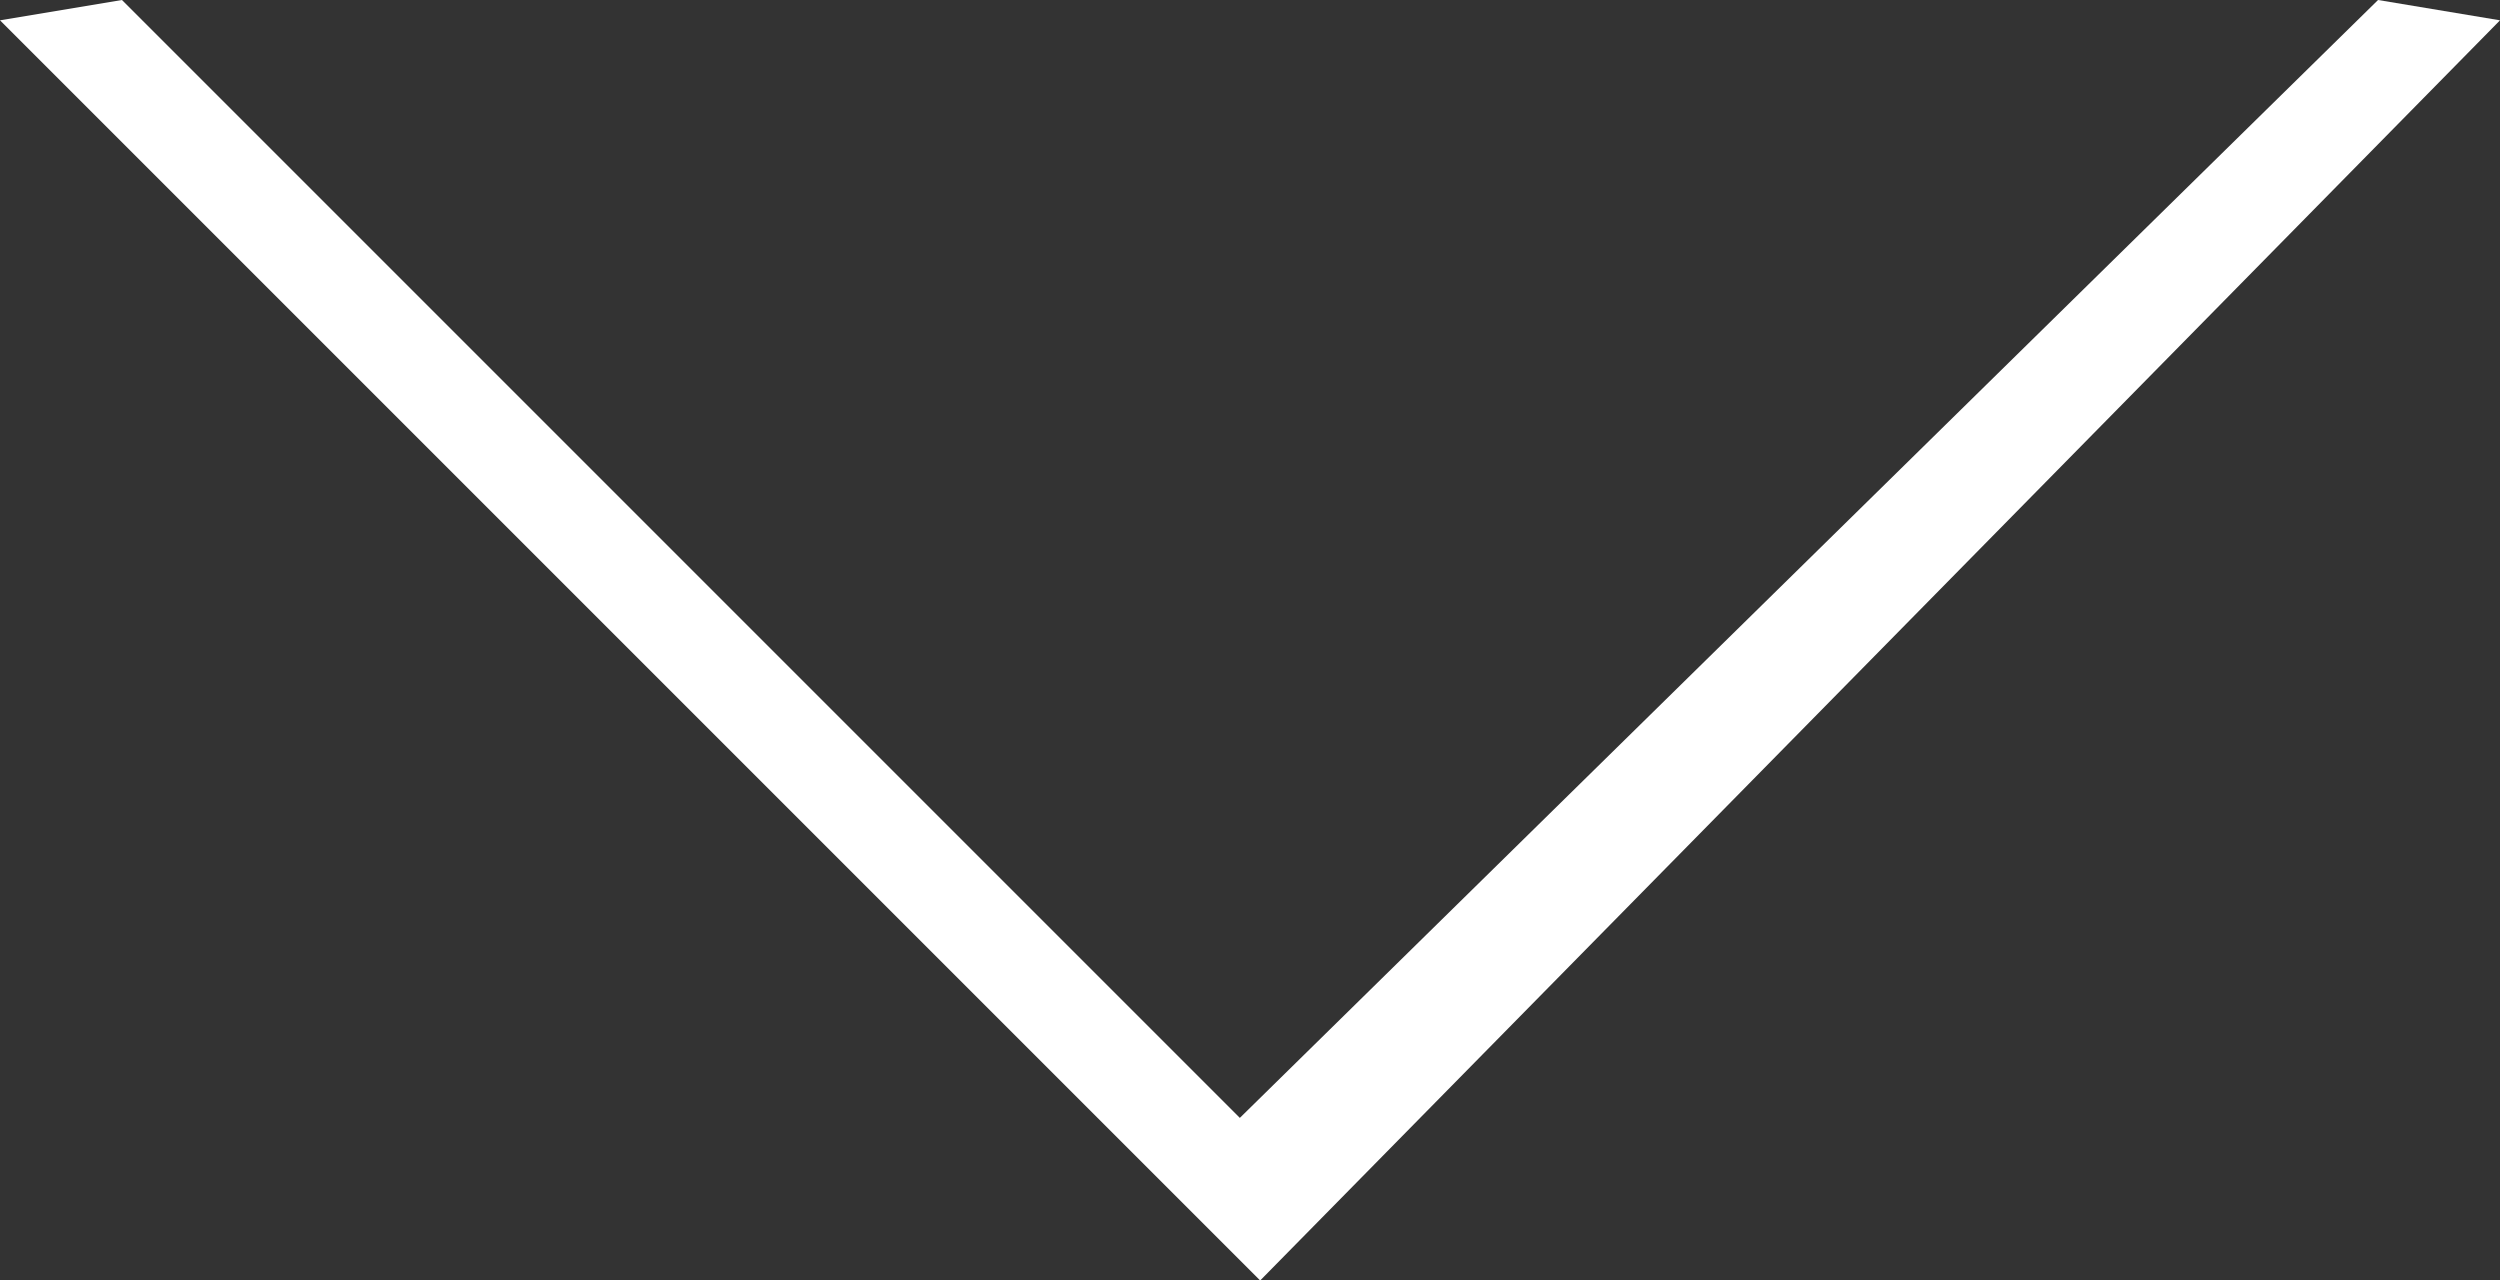 <?xml version="1.0" encoding="utf-8"?>
<!-- Generator: Adobe Illustrator 28.0.0, SVG Export Plug-In . SVG Version: 6.00 Build 0)  -->
<svg version="1.1" id="レイヤー_1" xmlns="http://www.w3.org/2000/svg" xmlns:xlink="http://www.w3.org/1999/xlink" x="0px"
	 y="0px" viewBox="0 0 12.3 6.3" style="enable-background:new 0 0 12.3 6.3;" xml:space="preserve">
<rect x="0" y="0" width="12.3" height="6.3" fill="#333333" stroke="none"/>
<style type="text/css">
	.st0{fill:#FFFFFF;}
</style>
<g>
	<path class="st0" d="M6.1,5.5L6.1,5.5L11.7,0l0.6,0.1L6.2,6.3h0L0,0.1L0.6,0L6.1,5.5z"/>
</g>
</svg>
